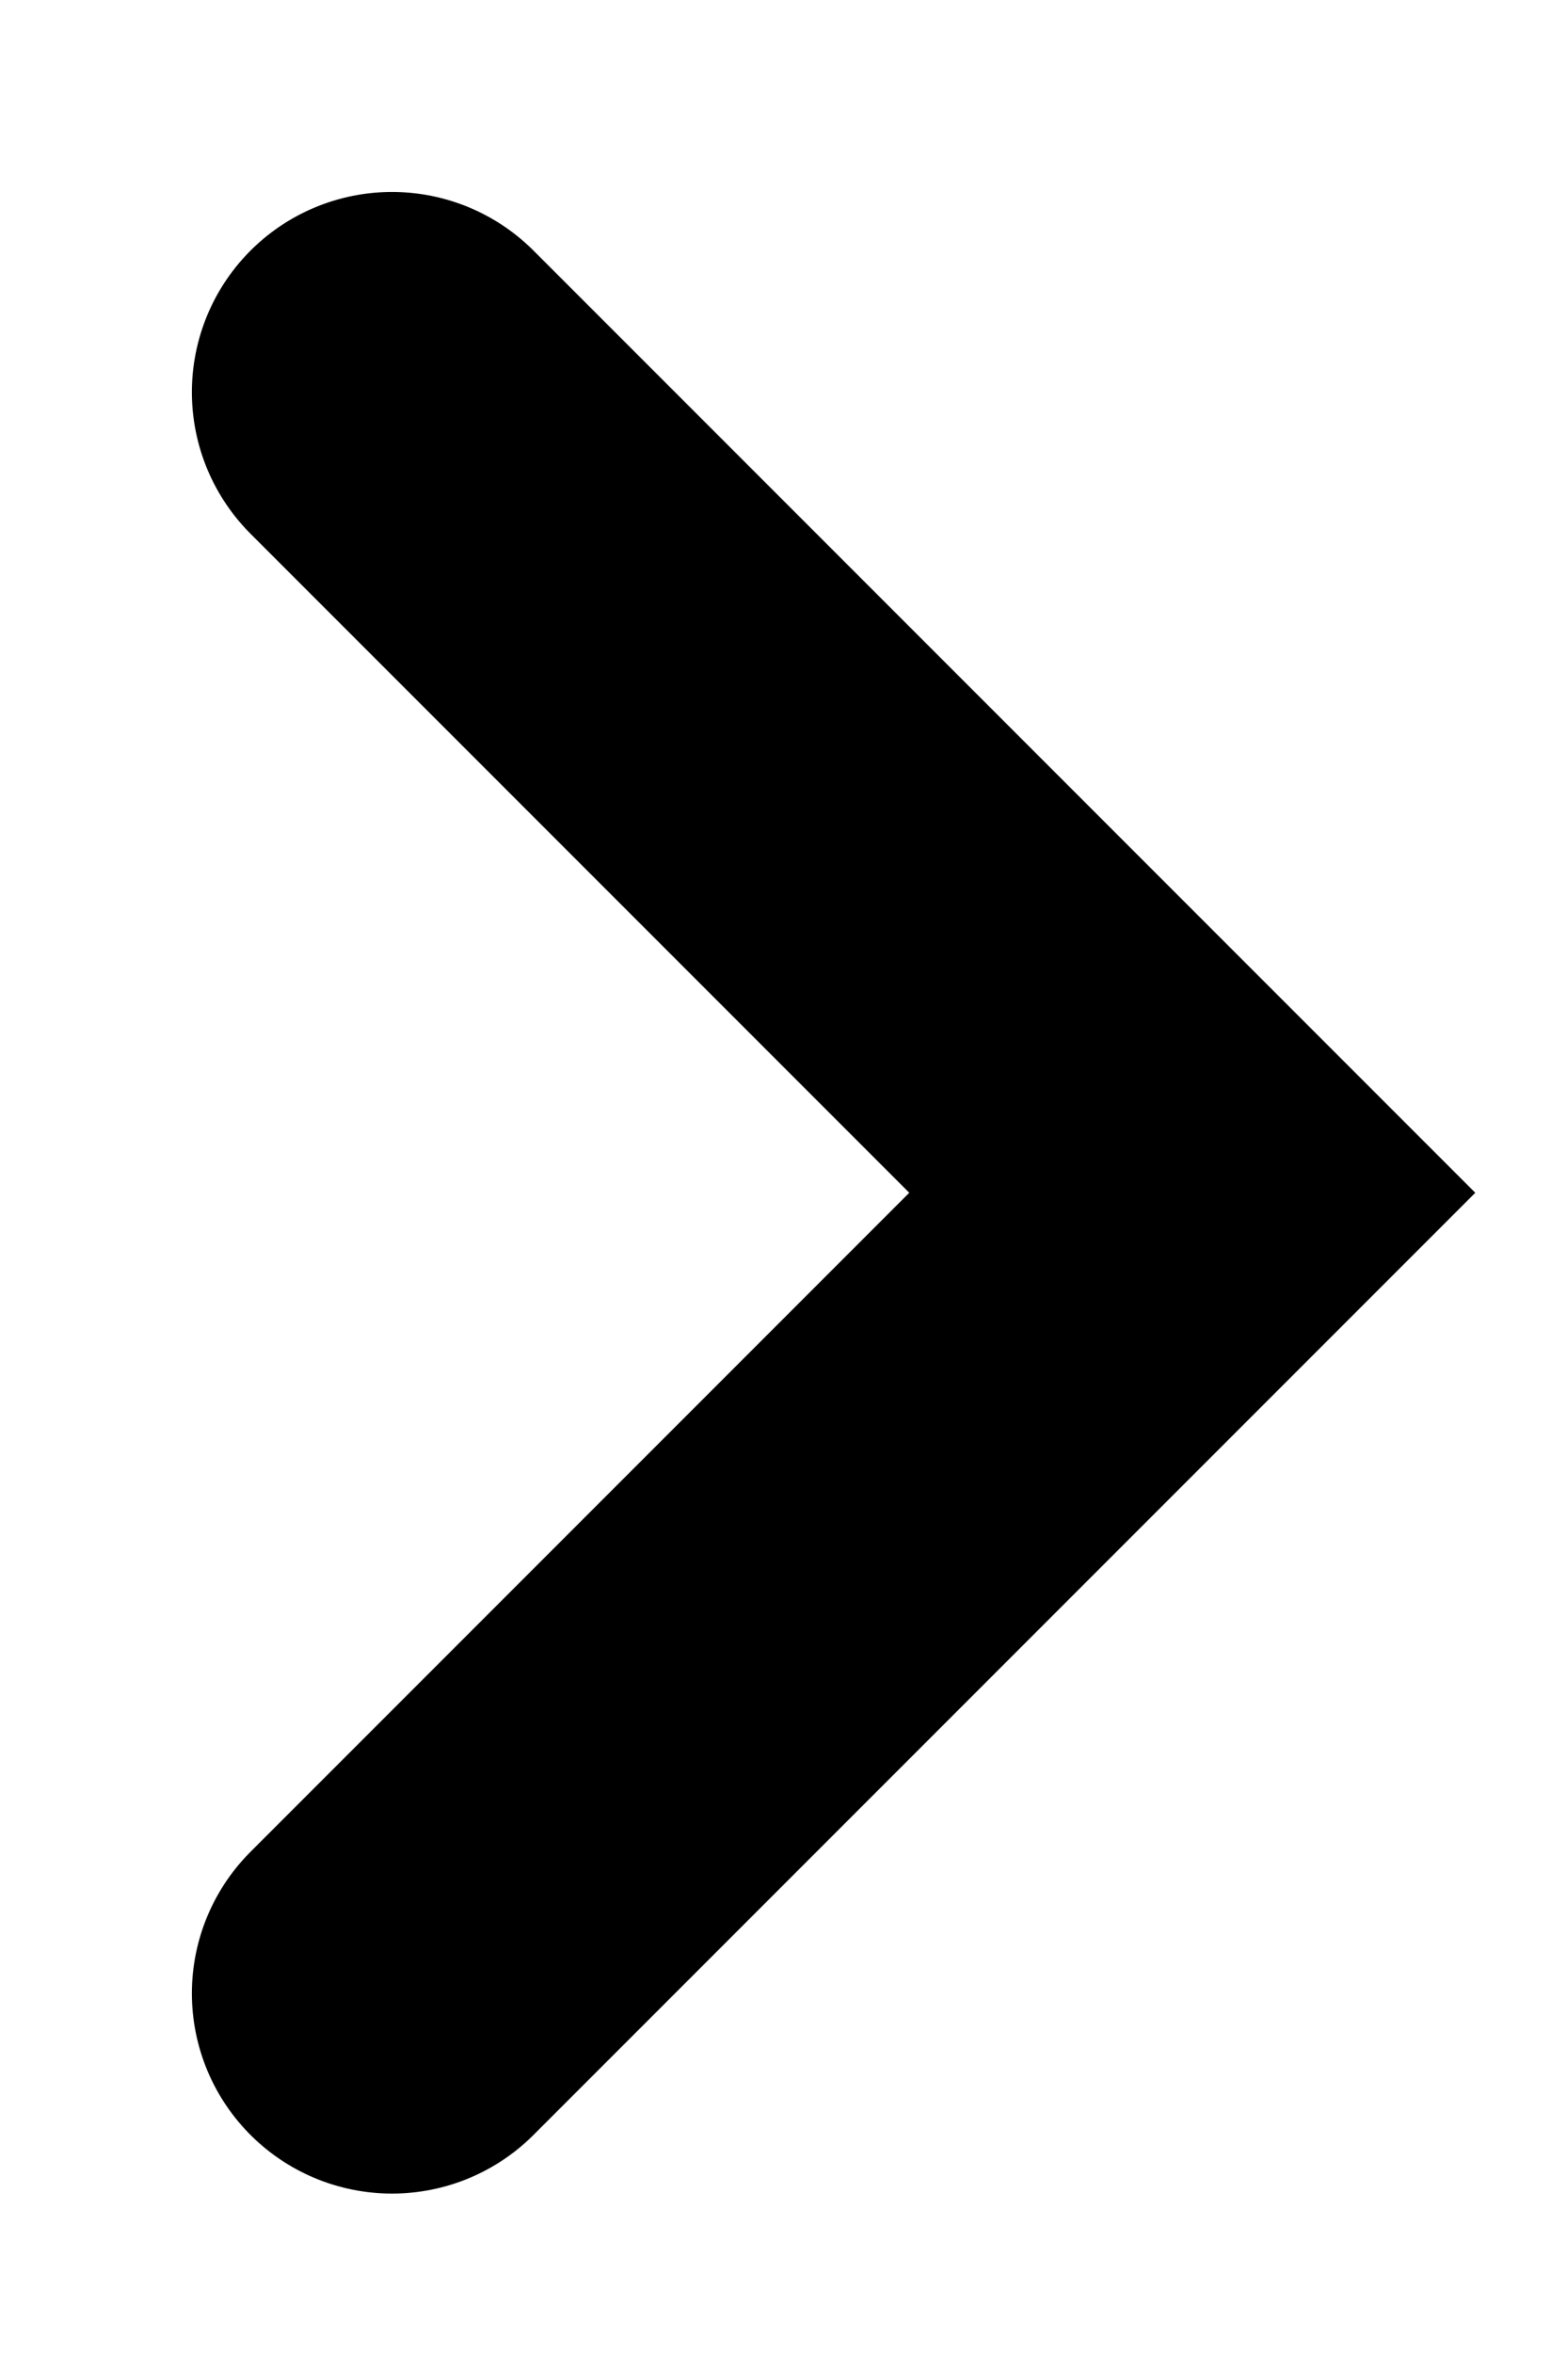 <?xml version="1.0" encoding="utf-8"?>
<svg xmlns="http://www.w3.org/2000/svg" fill="none" height="100%" overflow="visible" preserveAspectRatio="none" style="display: block;" viewBox="0 0 8 12" width="100%">
<path d="M2 10.166L6.083 6.083L2 2" id="Vector" stroke="black" stroke-linecap="round" stroke-width="2.042"/>
</svg>